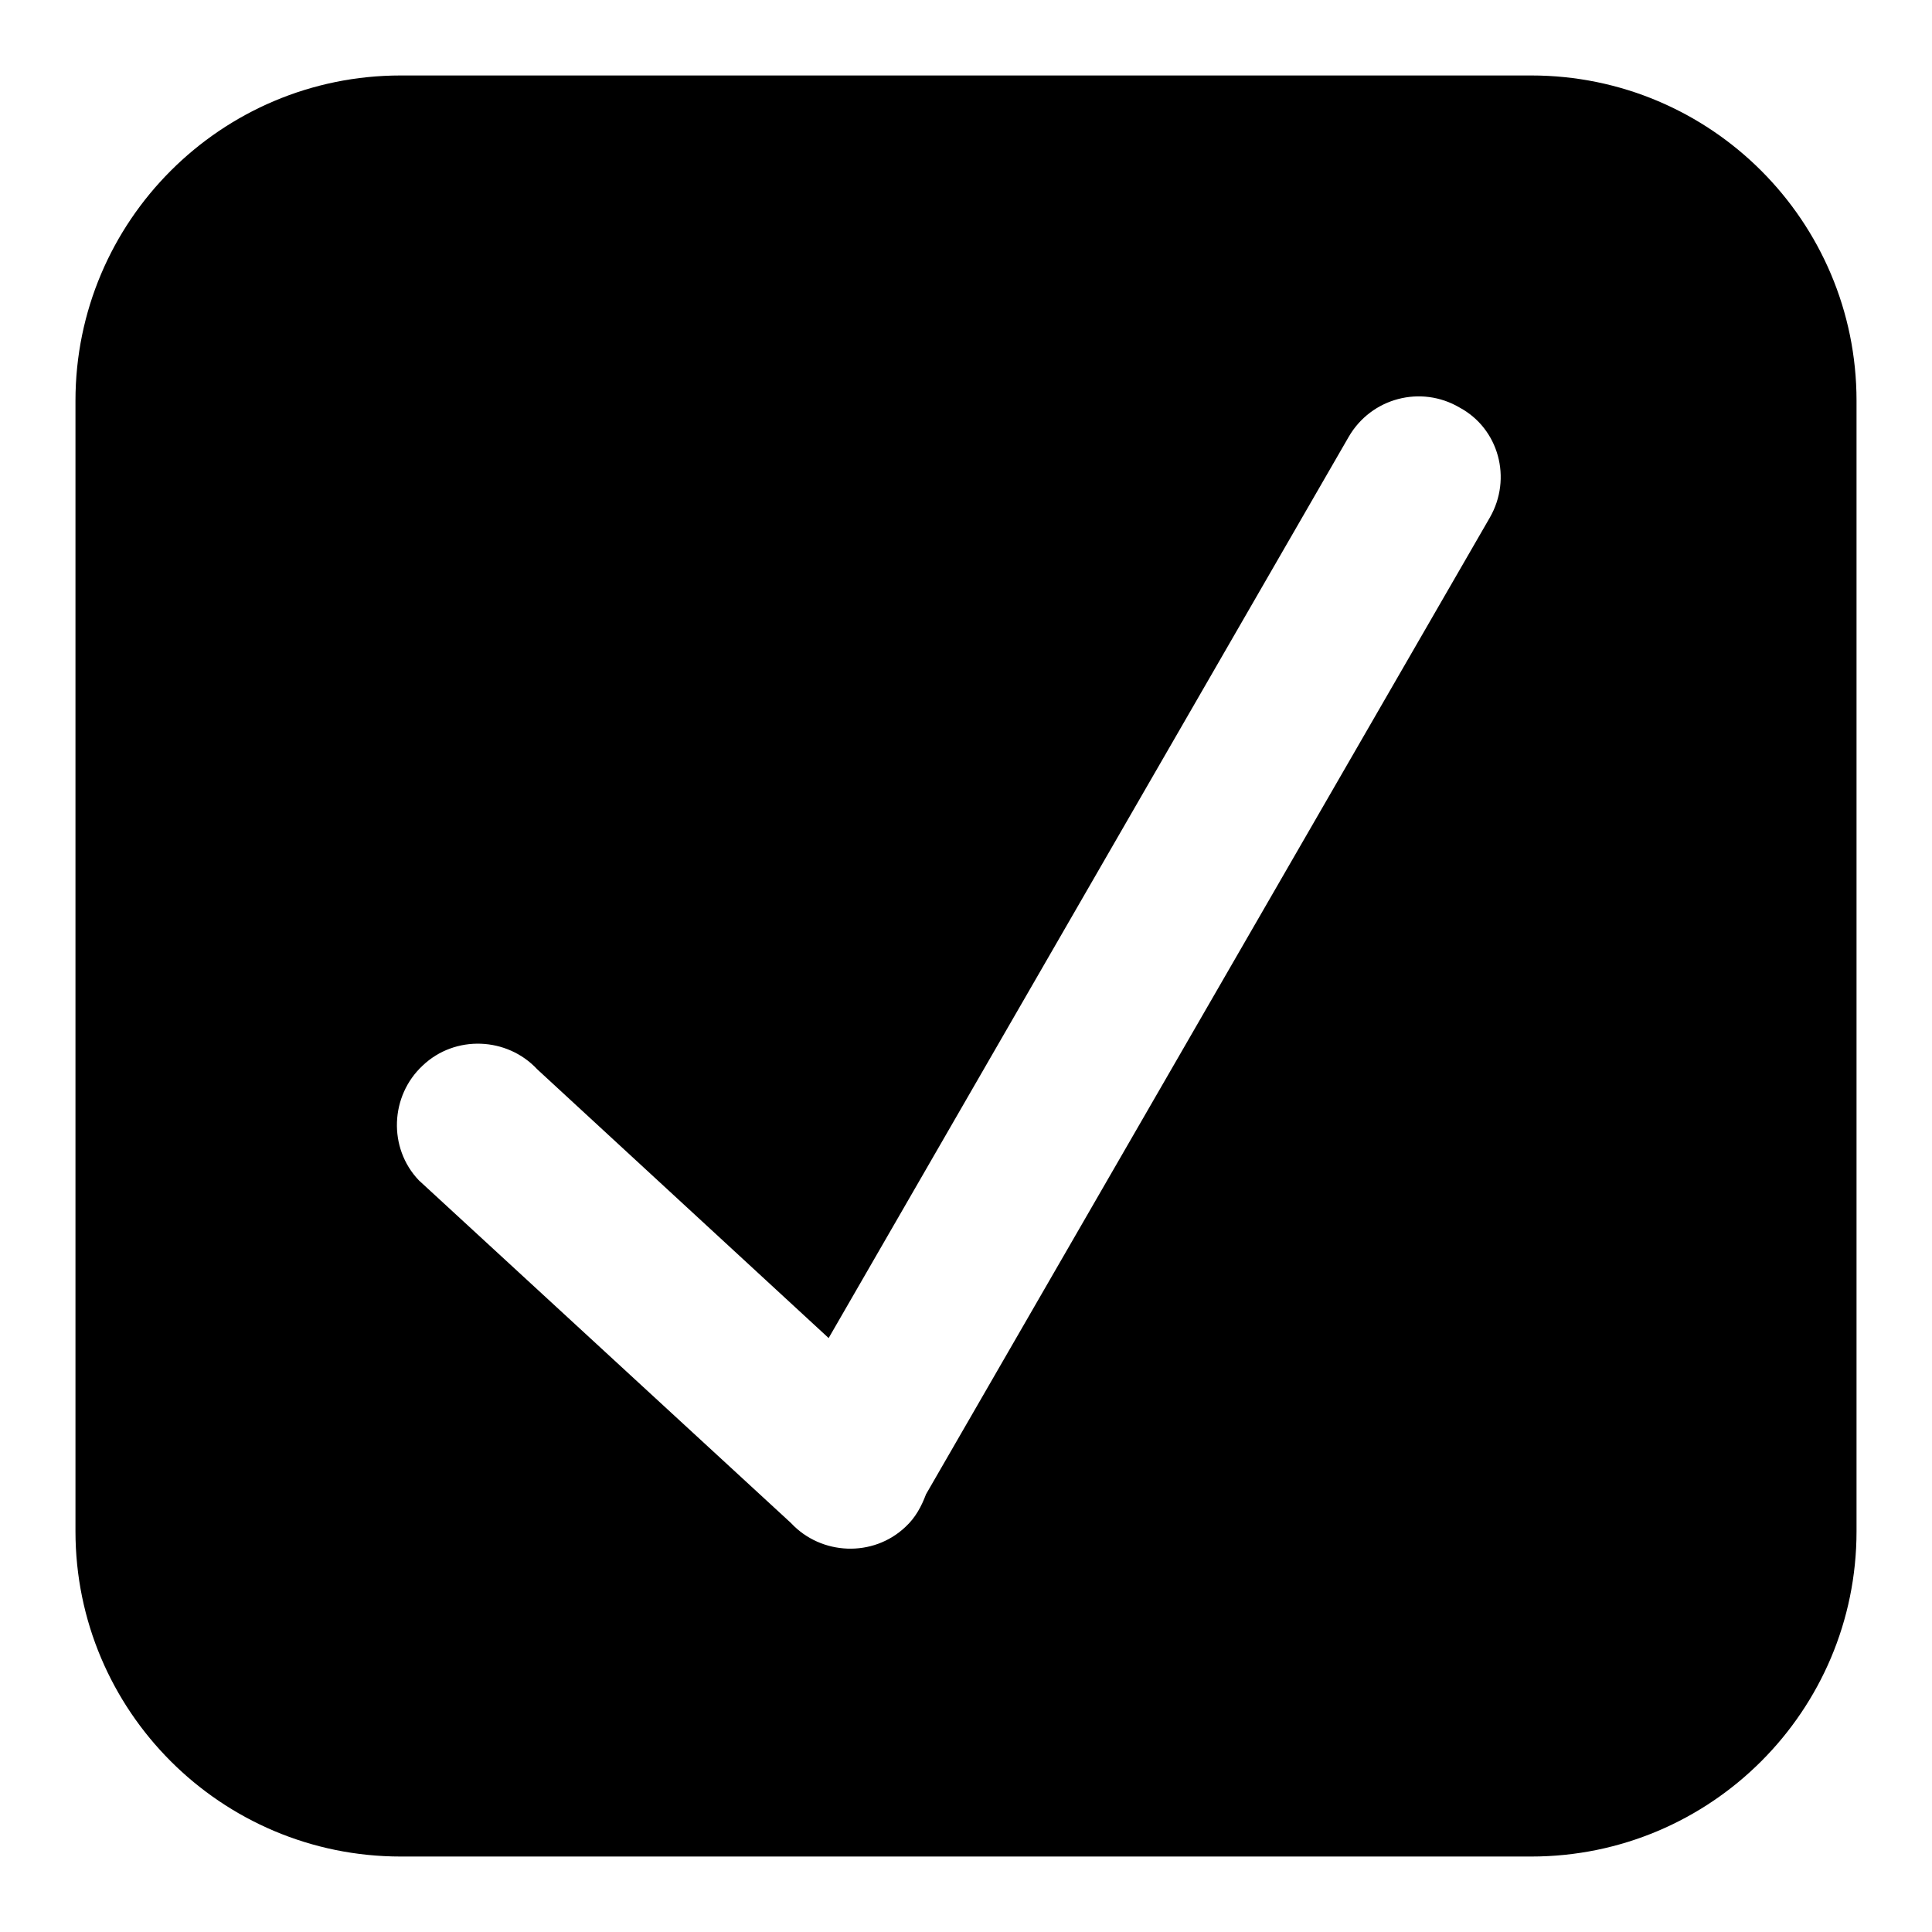 <?xml version="1.0" encoding="utf-8"?>
<!-- Svg Vector Icons : http://www.onlinewebfonts.com/icon -->
<!DOCTYPE svg PUBLIC "-//W3C//DTD SVG 1.1//EN" "http://www.w3.org/Graphics/SVG/1.1/DTD/svg11.dtd">
<svg version="1.1" xmlns="http://www.w3.org/2000/svg" xmlns:xlink="http://www.w3.org/1999/xlink" x="0px" y="0px" viewBox="0 0 256 256" enable-background="new 0 0 256 256" xml:space="preserve">
<g> <path fill="#000000" d="M202.9,10H53.1C29.3,10,10,29.3,10,53.1v149.8c0,23.8,19.3,43.1,43.1,43.1h149.8 c23.8,0,43.1-19.3,43.1-43.1V53.1C246,29.3,226.7,10,202.9,10z M197.4,68.6l-74.7,129.4c-0.6,1.6-1.4,3.1-2.7,4.3 c-4.3,4.1-11.2,3.8-15.2-0.5l-49.3-45.4c-4.1-4.3-3.8-11.2,0.5-15.2c4.3-4.1,11.2-3.8,15.2,0.5l38.6,35.6l68.9-119.4 c3-5.2,9.6-6.9,14.7-3.9C198.6,56.8,200.4,63.4,197.4,68.6z"/></g>
</svg>